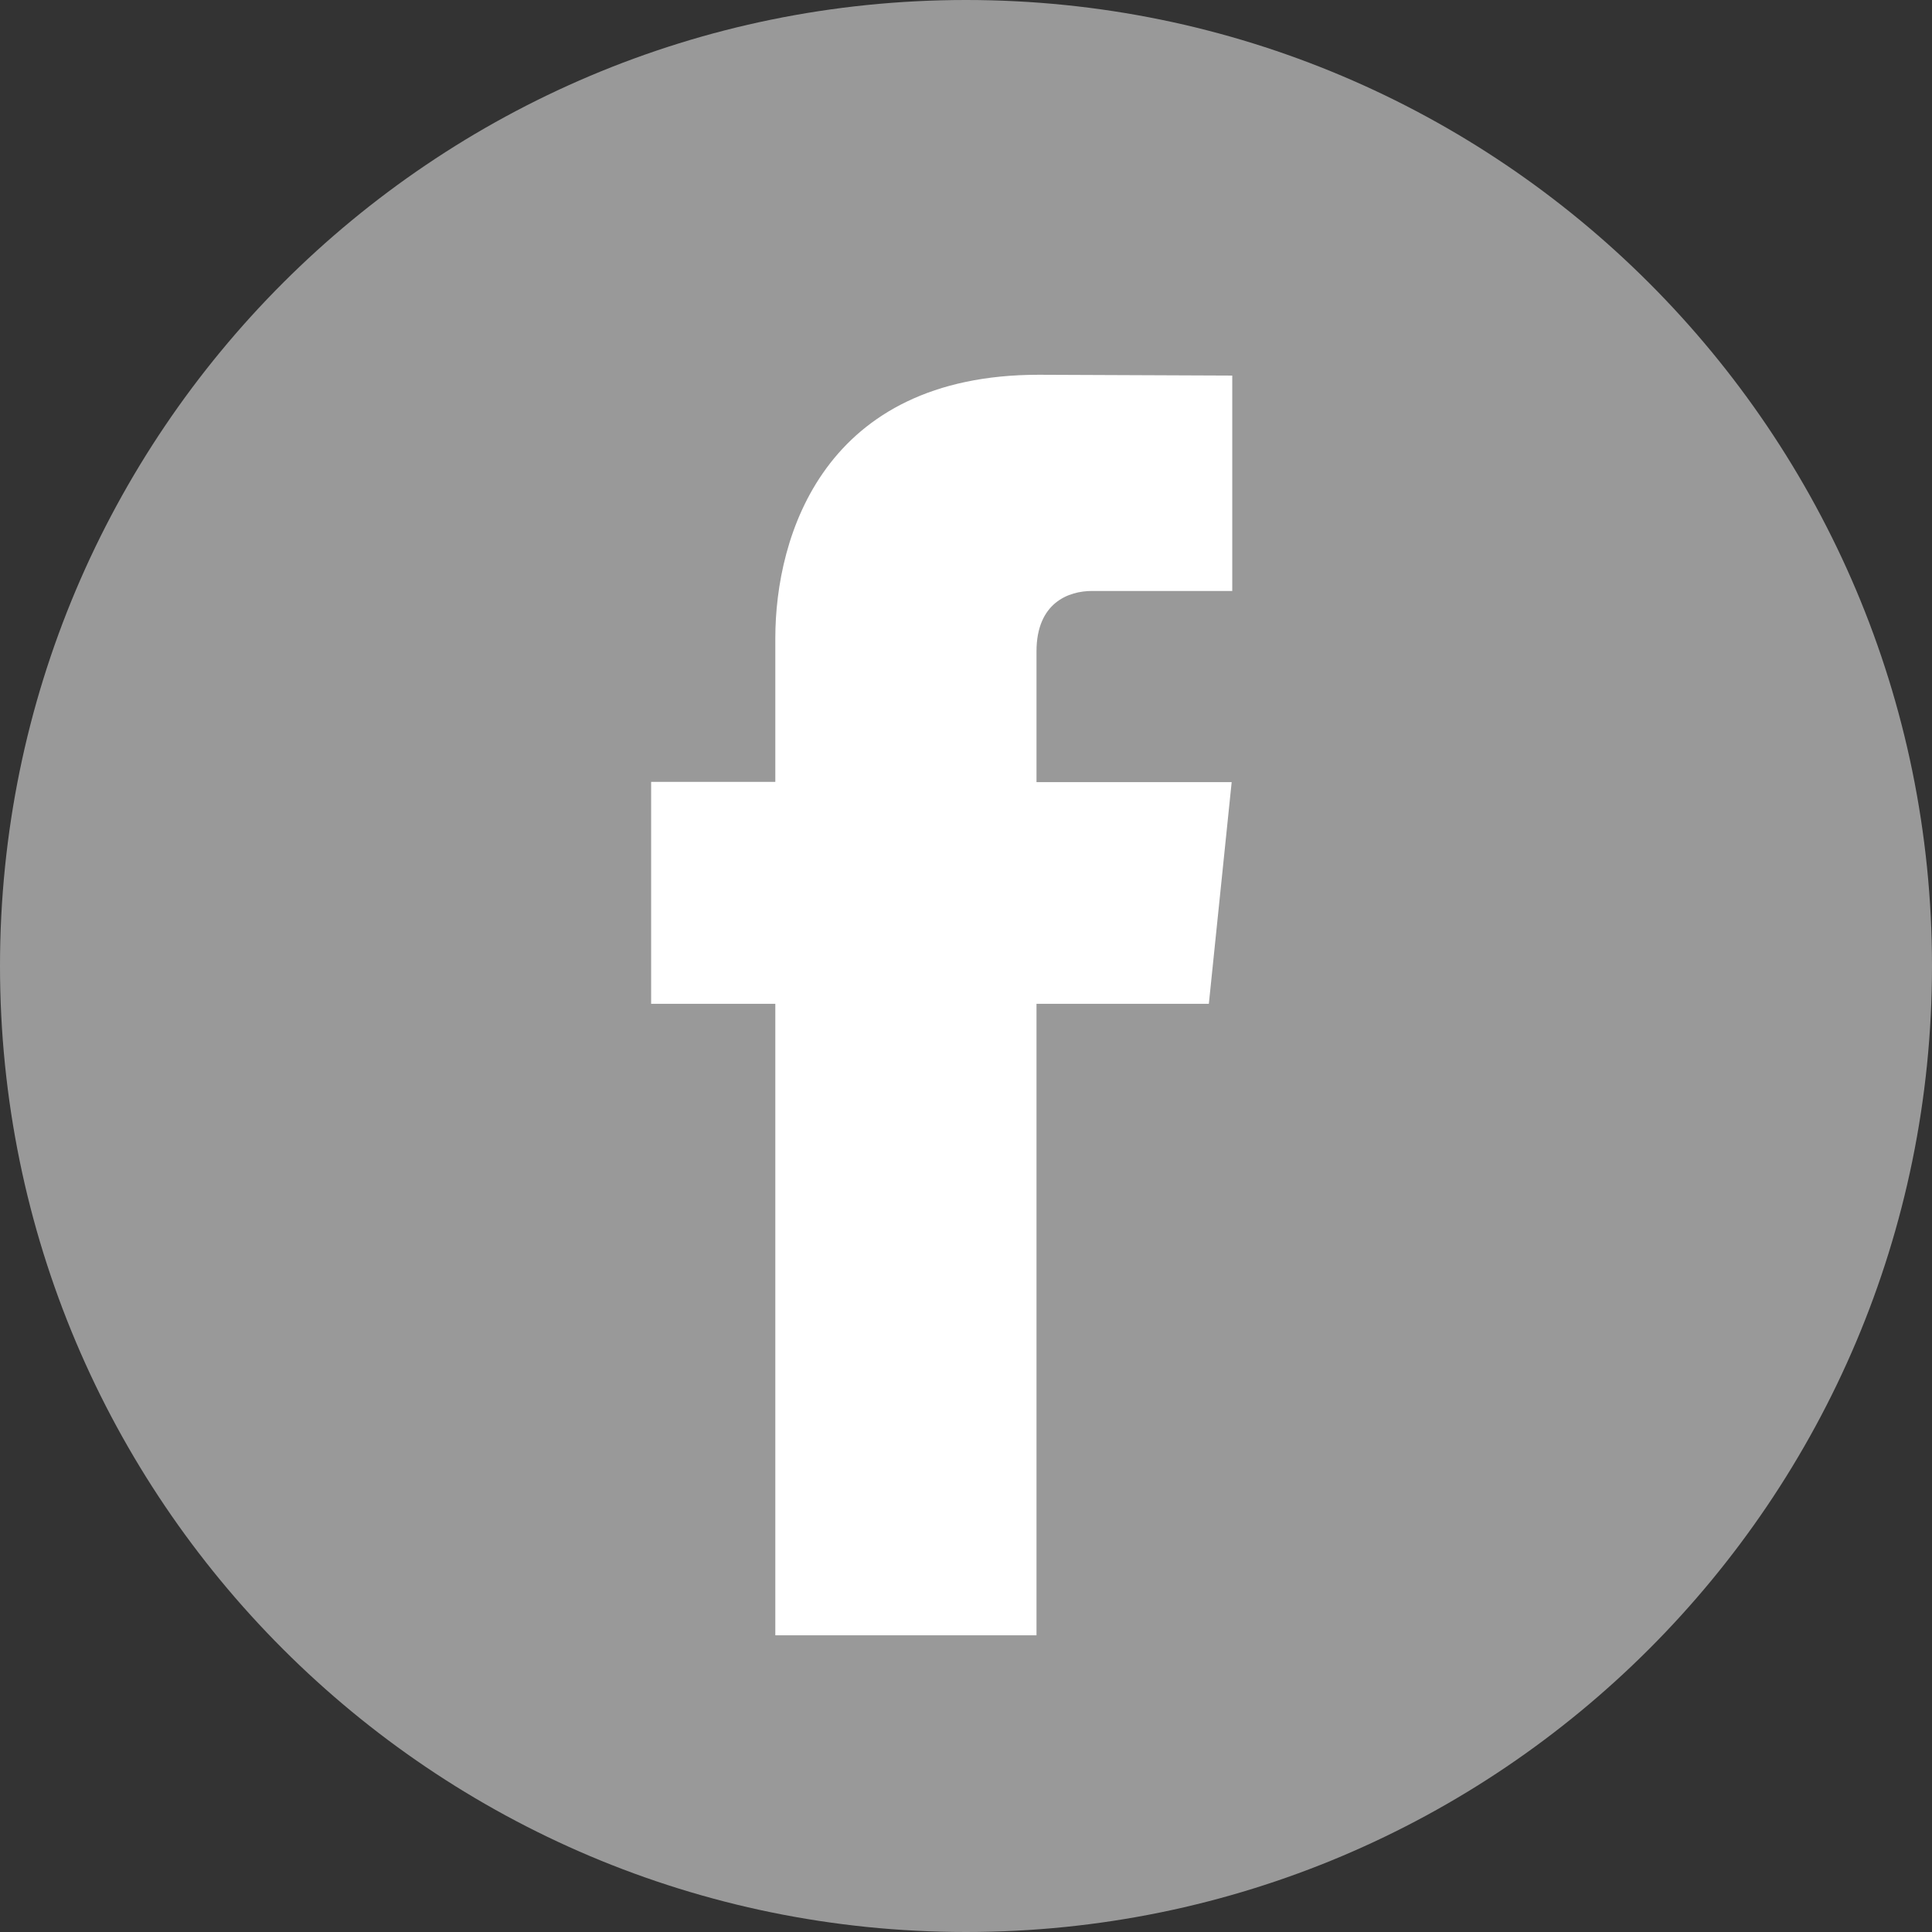 <?xml version="1.0" encoding="UTF-8"?> <svg xmlns="http://www.w3.org/2000/svg" width="43" height="43" viewBox="0 0 43 43" fill="none"><rect x="0" y="0" width="43" height="43" fill="#333333" stroke="none"/> <path d="M21.5 43C33.374 43 43 33.374 43 21.5C43 9.626 33.374 0 21.5 0C9.626 0 0 9.626 0 21.5C0 33.374 9.626 43 21.5 43Z" fill="#999999"></path> <path d="M26.905 22.342H23.069V36.396H17.256V22.342H14.492V17.402H17.256V14.206C17.256 11.92 18.342 8.341 23.12 8.341L27.426 8.359V13.153H24.302C23.79 13.153 23.069 13.409 23.069 14.5V17.407H27.413L26.905 22.342Z" fill="white"></path> </svg> 
